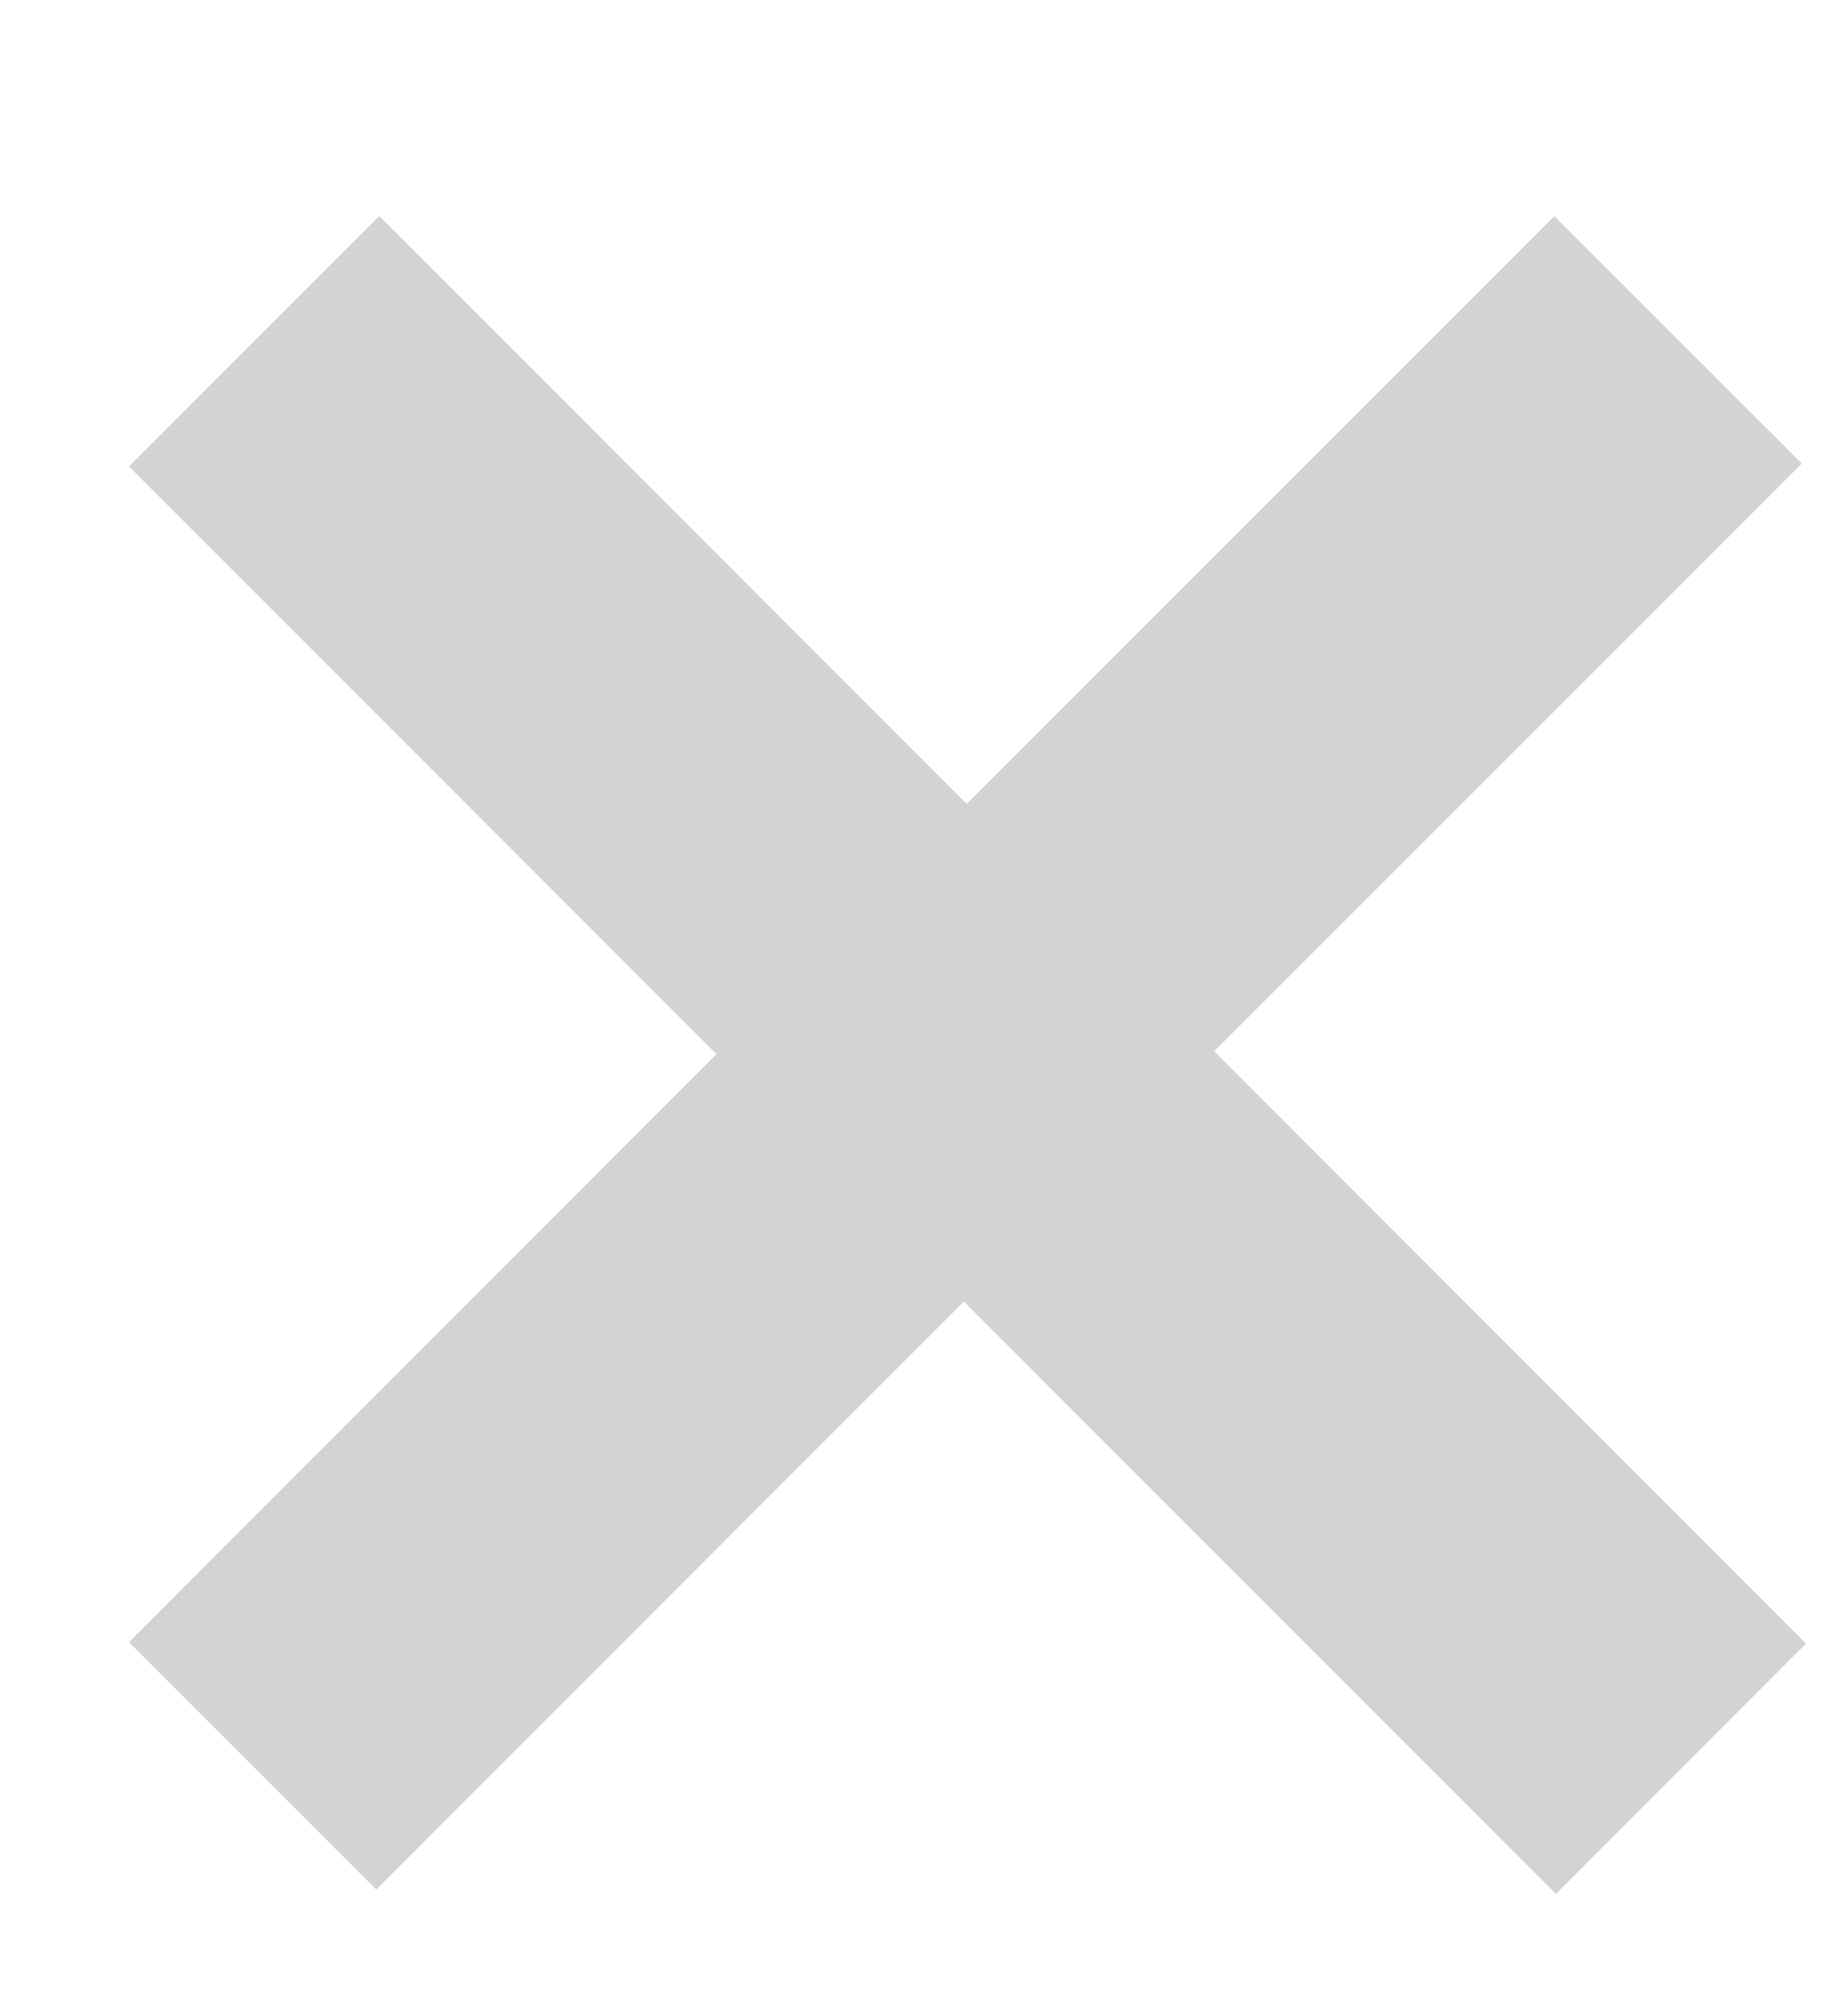 <svg xmlns="http://www.w3.org/2000/svg" width="10" height="11" viewBox="0 0 10 11"><defs><style>.a{isolation:isolate;}.b{fill:#d3d3d3;}</style></defs><title>Tekengebied 1</title><g class="a"><path class="b" d="M8.493,10.334,5.261,7.102,2.054,10.31.704,8.96,3.911,5.752.704,2.545,2.07,1.179l3.207,3.207,3.207-3.207,1.351,1.35L6.628,5.736l3.23,3.232Z"/></g></svg>